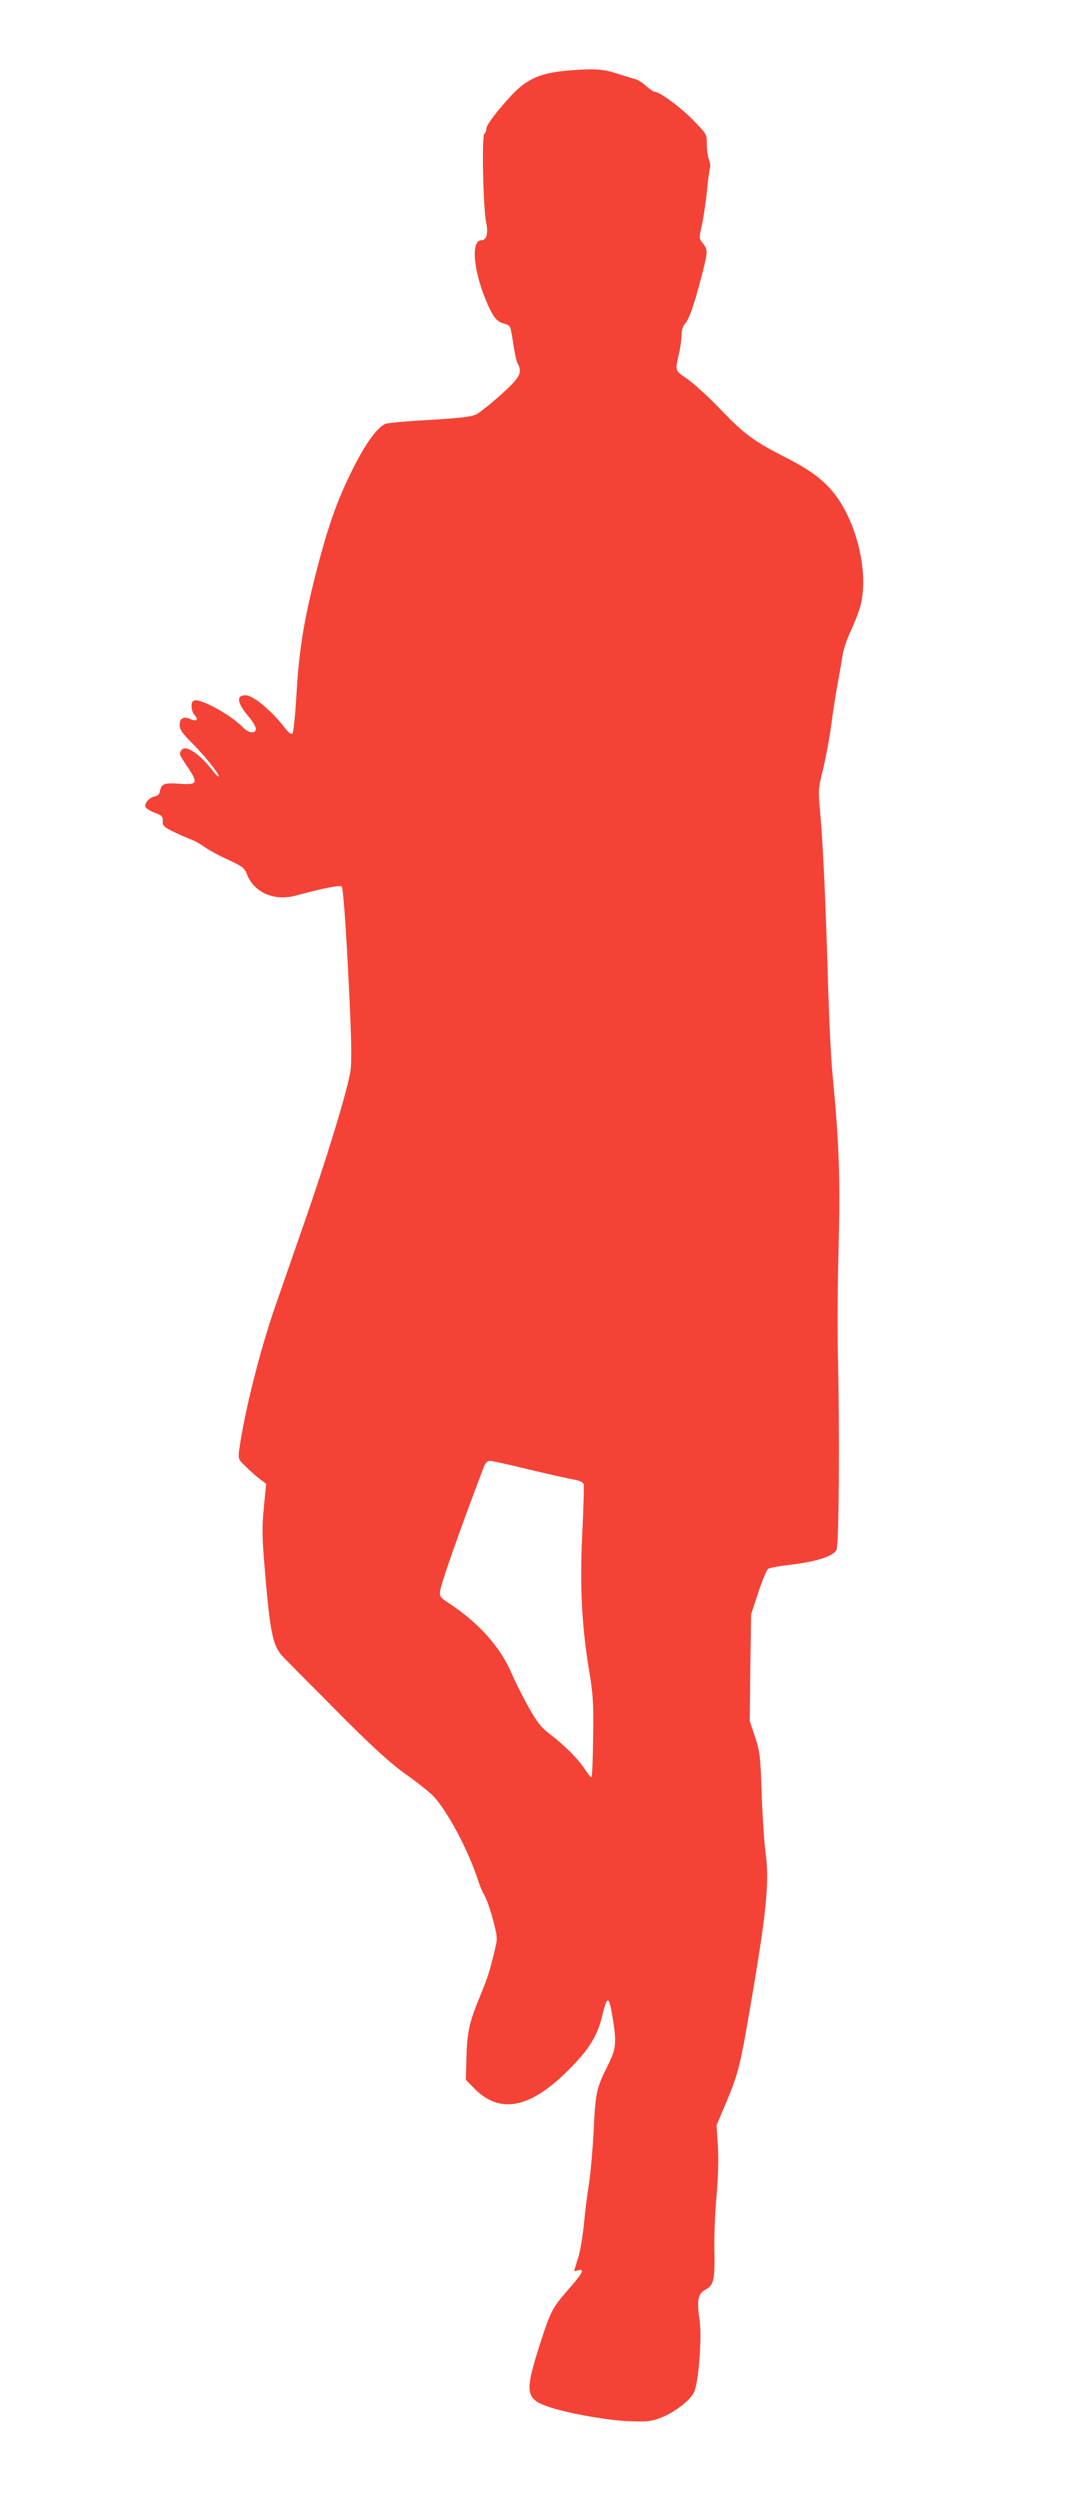 <?xml version="1.0" standalone="no"?>
<!DOCTYPE svg PUBLIC "-//W3C//DTD SVG 20010904//EN"
 "http://www.w3.org/TR/2001/REC-SVG-20010904/DTD/svg10.dtd">
<svg version="1.0" xmlns="http://www.w3.org/2000/svg"
 width="553pt" height="1280pt" viewBox="0 0 553 1280"
 preserveAspectRatio="xMidYMid meet">
<g transform="translate(0,1280) scale(0.1,-0.1)"
fill="#f44336" stroke="none">
<path d="M2911 12439 c-143 -12 -213 -42 -293 -128 -78 -85 -128 -151 -128
-172 0 -10 -5 -21 -10 -24 -14 -8 -6 -380 9 -453 12 -57 3 -92 -24 -92 -57 0
-40 -169 34 -333 31 -68 46 -85 88 -96 26 -7 28 -12 40 -95 7 -48 17 -95 23
-106 26 -48 14 -72 -84 -160 -52 -47 -109 -92 -128 -102 -25 -12 -84 -19 -237
-28 -112 -6 -213 -15 -226 -20 -43 -16 -106 -104 -175 -244 -78 -159 -122
-285 -185 -531 -59 -232 -84 -386 -97 -610 -6 -104 -15 -194 -20 -200 -7 -7
-19 2 -37 25 -70 91 -164 170 -204 170 -50 0 -43 -41 20 -114 18 -22 33 -48
33 -58 0 -26 -36 -23 -63 5 -64 66 -219 152 -254 140 -18 -7 -16 -53 4 -75 21
-24 10 -34 -22 -20 -35 16 -55 5 -55 -30 0 -23 13 -42 53 -82 66 -65 147 -165
147 -180 -1 -6 -13 5 -28 24 -68 90 -143 140 -163 109 -13 -20 -13 -20 32 -87
55 -82 50 -92 -43 -85 -78 6 -92 0 -100 -42 -2 -11 -13 -21 -25 -23 -27 -4
-55 -35 -48 -54 3 -8 25 -21 48 -30 36 -13 42 -19 40 -42 -2 -22 6 -30 49 -52
29 -14 69 -32 90 -40 21 -7 53 -25 71 -38 19 -14 72 -44 120 -66 79 -36 89
-44 103 -80 37 -92 141 -136 251 -105 136 37 227 55 233 45 9 -14 27 -294 42
-629 9 -218 9 -287 -1 -335 -26 -125 -123 -441 -231 -751 -61 -176 -129 -372
-151 -435 -78 -224 -158 -543 -184 -733 -6 -46 -5 -50 32 -85 21 -21 53 -50
72 -64 l34 -26 -12 -120 c-10 -100 -9 -152 4 -309 29 -344 41 -402 98 -460 17
-18 41 -42 52 -53 11 -12 48 -49 82 -83 34 -34 95 -95 135 -136 172 -174 278
-271 356 -326 46 -32 106 -79 133 -104 72 -68 190 -288 239 -446 7 -22 21 -54
31 -71 10 -17 30 -72 43 -123 23 -87 24 -97 11 -149 -29 -122 -35 -140 -79
-248 -53 -128 -65 -181 -68 -321 l-3 -102 40 -41 c132 -137 287 -108 484 89
107 106 151 178 175 281 26 109 35 104 56 -30 17 -112 13 -144 -26 -222 -60
-120 -65 -141 -74 -333 -5 -99 -16 -223 -24 -275 -9 -52 -20 -145 -26 -207 -6
-62 -19 -140 -30 -175 -11 -35 -20 -64 -20 -66 0 -2 9 0 20 3 35 11 23 -15
-38 -84 -95 -109 -100 -117 -157 -293 -77 -239 -74 -278 28 -316 88 -34 305
-74 422 -79 96 -4 117 -2 168 17 71 27 155 92 172 134 23 56 40 282 27 369
-15 97 -8 133 30 153 42 22 49 51 46 198 -2 72 3 199 11 281 8 93 11 191 7
256 l-7 107 50 118 c65 156 72 185 142 602 66 394 78 537 59 677 -7 50 -16
185 -20 300 -6 192 -9 217 -34 292 l-27 81 3 274 4 273 37 111 c20 62 43 116
50 121 6 5 61 15 121 22 122 14 210 42 229 74 13 23 17 601 7 1017 -3 113 -1
354 4 535 9 341 3 530 -30 870 -9 88 -19 302 -24 475 -11 397 -26 720 -40 875
-11 115 -11 124 14 225 14 58 33 159 42 225 8 66 24 165 34 220 10 55 22 120
25 145 4 25 22 78 41 119 19 41 42 99 50 130 40 154 -8 386 -111 542 -57 85
-130 144 -265 213 -166 84 -218 122 -334 243 -60 63 -138 135 -173 160 -71 50
-67 39 -44 143 6 25 10 63 11 84 0 24 7 48 19 60 21 23 47 102 86 251 30 120
30 125 4 159 -20 25 -20 28 -5 94 8 37 20 116 26 176 6 60 13 113 16 118 3 5
0 25 -7 45 -7 21 -11 57 -10 81 1 42 -2 48 -70 117 -64 66 -171 145 -197 145
-6 0 -26 14 -44 30 -18 17 -44 33 -58 36 -14 3 -51 15 -83 25 -78 26 -120 29
-256 18z m-200 -7164 c101 -24 204 -47 227 -51 26 -4 46 -13 50 -22 3 -9 0
-118 -6 -242 -14 -267 -4 -478 33 -705 22 -130 25 -177 22 -352 -1 -112 -5
-203 -9 -203 -4 0 -20 19 -34 42 -31 49 -105 123 -180 180 -41 31 -65 60 -107
136 -30 53 -69 131 -87 173 -58 136 -168 259 -323 361 -46 31 -48 34 -42 68 8
47 110 334 224 633 6 16 18 27 30 27 10 0 101 -20 202 -45z"/>
</g>
</svg>
